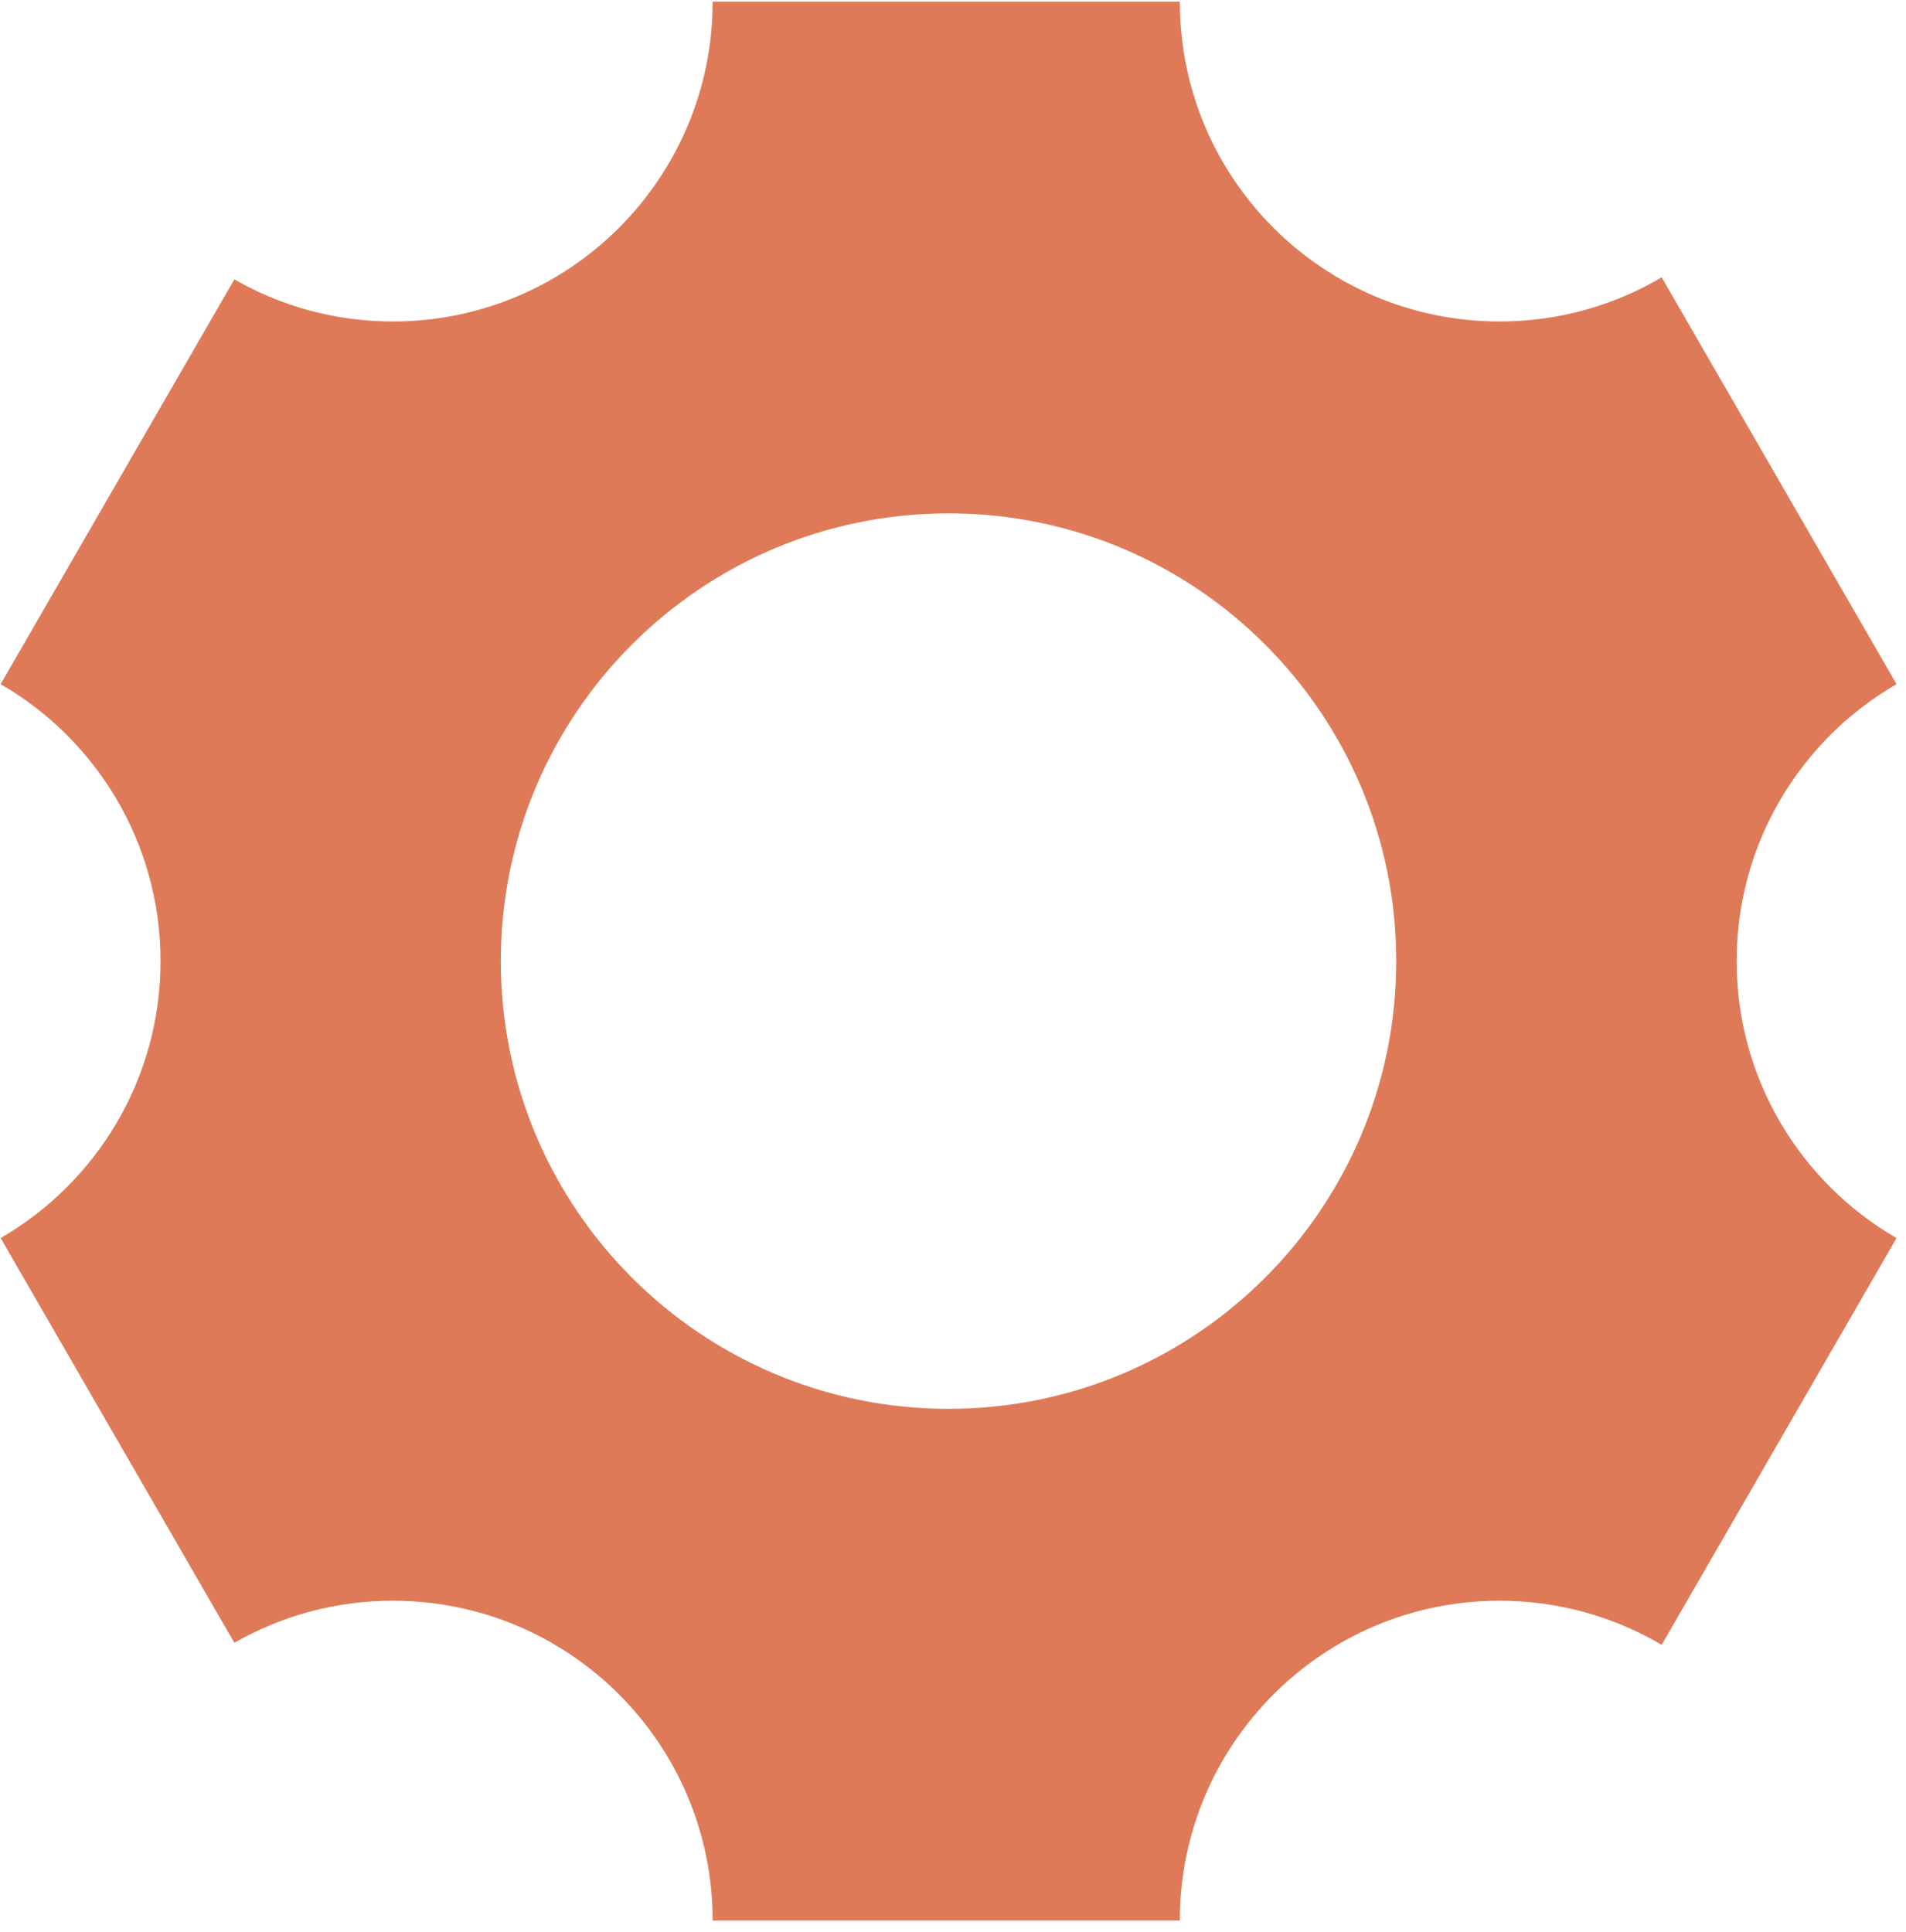 <?xml version="1.0" encoding="UTF-8"?> <svg xmlns="http://www.w3.org/2000/svg" width="149" height="151" viewBox="0 0 149 151" fill="none"><path d="M117.23 125.13C121.85 125.13 126.18 126.39 129.9 128.58L148.26 96.78C140.79 92.46 135.76 84.38 135.76 75.13C135.76 65.88 140.79 57.8 148.26 53.48L129.9 21.68C126.19 23.87 121.86 25.13 117.23 25.13C103.42 25.13 92.23 13.94 92.23 0.13H55.71C55.71 13.94 44.52 25.13 30.71 25.13C26.2 25.13 21.97 23.93 18.32 21.84L0.05 53.48C7.52 57.8 12.55 65.88 12.55 75.13C12.55 84.38 7.52 92.46 0.05 96.78L18.32 128.42C21.97 126.33 26.2 125.13 30.71 125.13C44.52 125.13 55.71 136.32 55.71 150.13H92.23C92.23 136.32 103.43 125.13 117.23 125.13ZM74.15 110.13C54.82 110.13 39.15 94.46 39.15 75.13C39.15 55.8 54.82 40.13 74.15 40.13C93.48 40.13 109.15 55.8 109.15 75.13C109.15 94.46 93.48 110.13 74.15 110.13Z" fill="#DE7A58"></path></svg> 